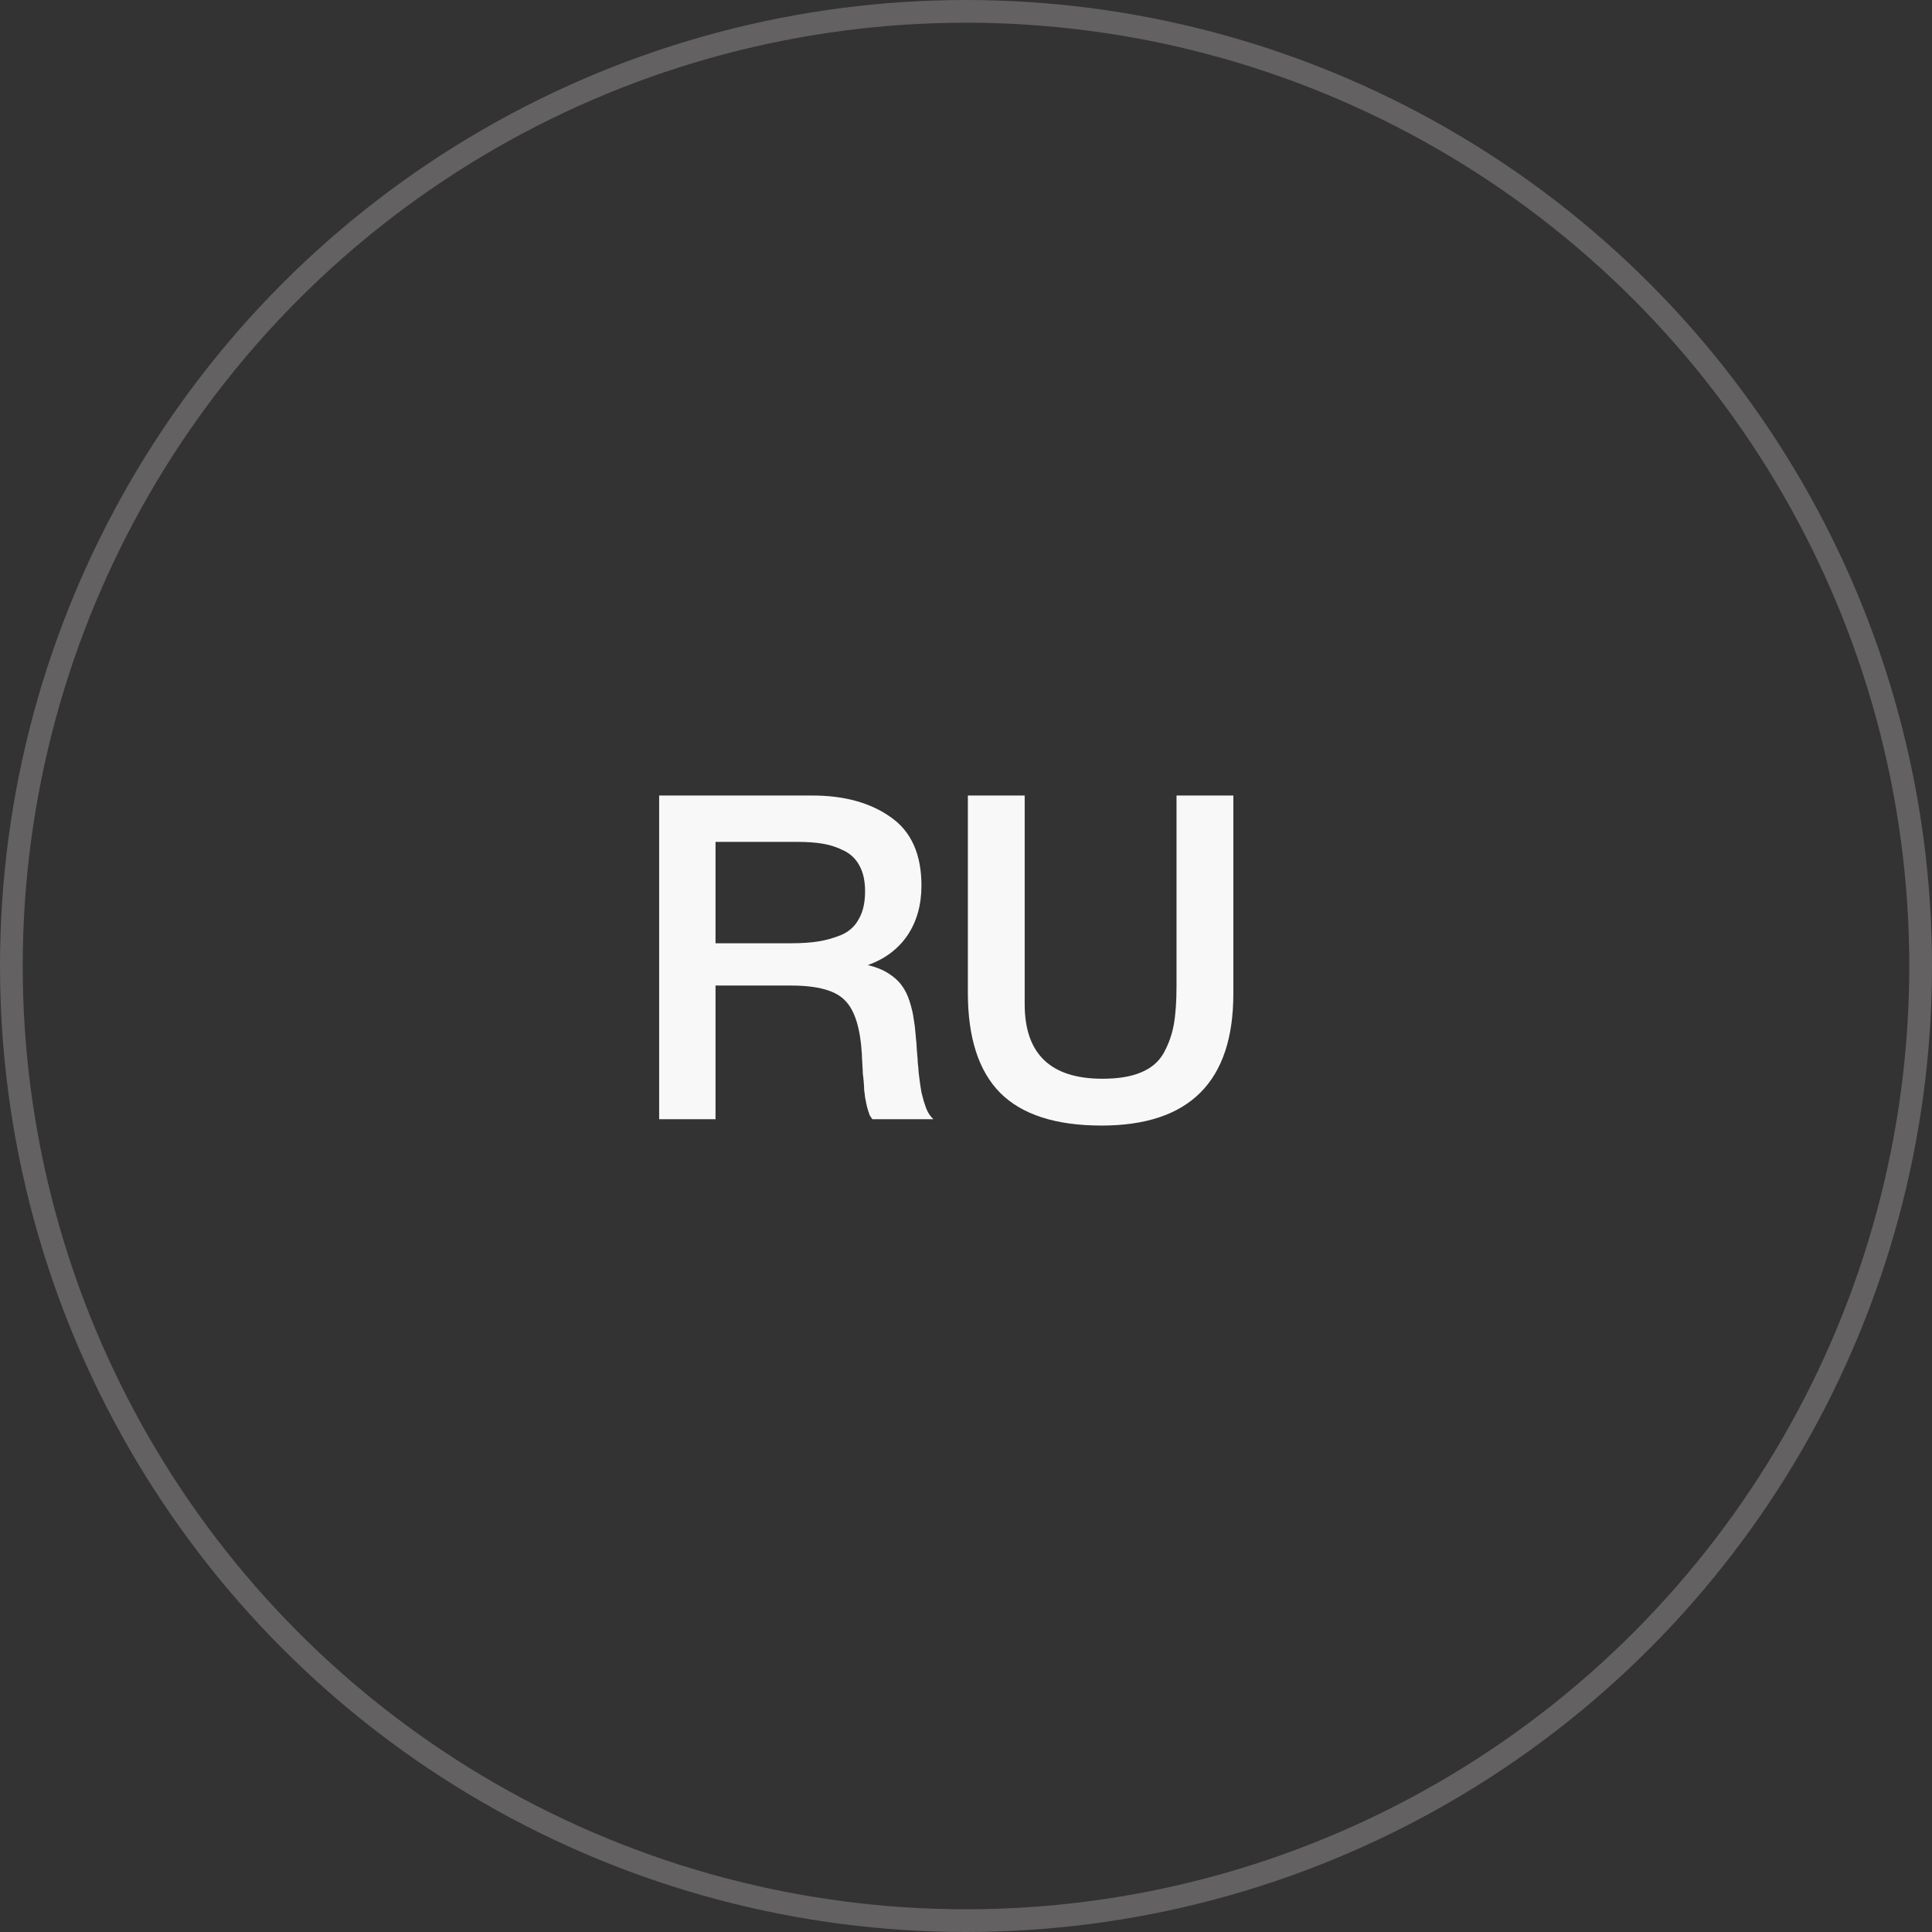 <?xml version="1.0" encoding="UTF-8"?> <svg xmlns="http://www.w3.org/2000/svg" width="85" height="85" viewBox="0 0 85 85" fill="none"><rect x="0" y="0" width="85" height="85" fill="#333333" stroke="none"/> <path d="M29 35H35.74C37.153 35 38.307 35.32 39.2 35.96C40.093 36.587 40.54 37.587 40.54 38.96C40.54 39.813 40.333 40.547 39.92 41.16C39.507 41.76 38.927 42.193 38.18 42.46C38.527 42.54 38.827 42.66 39.08 42.82C39.333 42.98 39.527 43.153 39.66 43.34C39.807 43.527 39.927 43.767 40.02 44.06C40.113 44.353 40.173 44.613 40.2 44.84C40.24 45.053 40.273 45.34 40.3 45.7C40.313 45.793 40.327 45.973 40.34 46.24C40.367 46.507 40.38 46.687 40.38 46.78C40.393 46.86 40.407 47.007 40.42 47.22C40.447 47.433 40.467 47.587 40.48 47.68C40.493 47.76 40.513 47.887 40.54 48.06C40.58 48.22 40.613 48.347 40.64 48.44C40.667 48.52 40.7 48.62 40.74 48.74C40.78 48.847 40.827 48.94 40.88 49.02C40.933 49.1 40.993 49.173 41.06 49.24H38.38C38.34 49.187 38.3 49.127 38.26 49.06C38.233 48.98 38.207 48.9 38.18 48.82C38.153 48.727 38.133 48.647 38.12 48.58C38.107 48.5 38.087 48.4 38.06 48.28C38.047 48.147 38.033 48.04 38.02 47.96C38.02 47.88 38.013 47.76 38 47.6C37.987 47.44 37.973 47.32 37.96 47.24C37.96 47.16 37.953 47.02 37.94 46.82C37.927 46.62 37.92 46.48 37.92 46.4C37.853 45.24 37.607 44.447 37.18 44.02C36.767 43.58 35.973 43.36 34.8 43.36H31.48V49.24H29V35ZM31.48 37.04V41.5H34.78C35.26 41.5 35.667 41.473 36 41.42C36.333 41.367 36.667 41.273 37 41.14C37.347 40.993 37.607 40.76 37.78 40.44C37.967 40.12 38.06 39.713 38.06 39.22C38.06 38.767 37.98 38.393 37.82 38.1C37.66 37.793 37.427 37.567 37.12 37.42C36.827 37.273 36.52 37.173 36.2 37.12C35.893 37.067 35.527 37.04 35.1 37.04H31.48Z" fill="#F8F8F8"></path> <path d="M54.262 35V43.72C54.262 47.587 52.329 49.52 48.462 49.52C46.449 49.52 44.962 49.04 44.002 48.08C43.055 47.12 42.582 45.653 42.582 43.68V35H45.082V44.18C45.082 46.367 46.222 47.46 48.502 47.46C49.195 47.46 49.762 47.367 50.202 47.18C50.655 46.993 50.989 46.707 51.202 46.32C51.415 45.933 51.562 45.52 51.642 45.08C51.722 44.627 51.762 44.067 51.762 43.4V35H54.262Z" fill="#F8F8F8"></path> <circle cx="42.5" cy="42.5" r="42" stroke="#636161"></circle> </svg> 